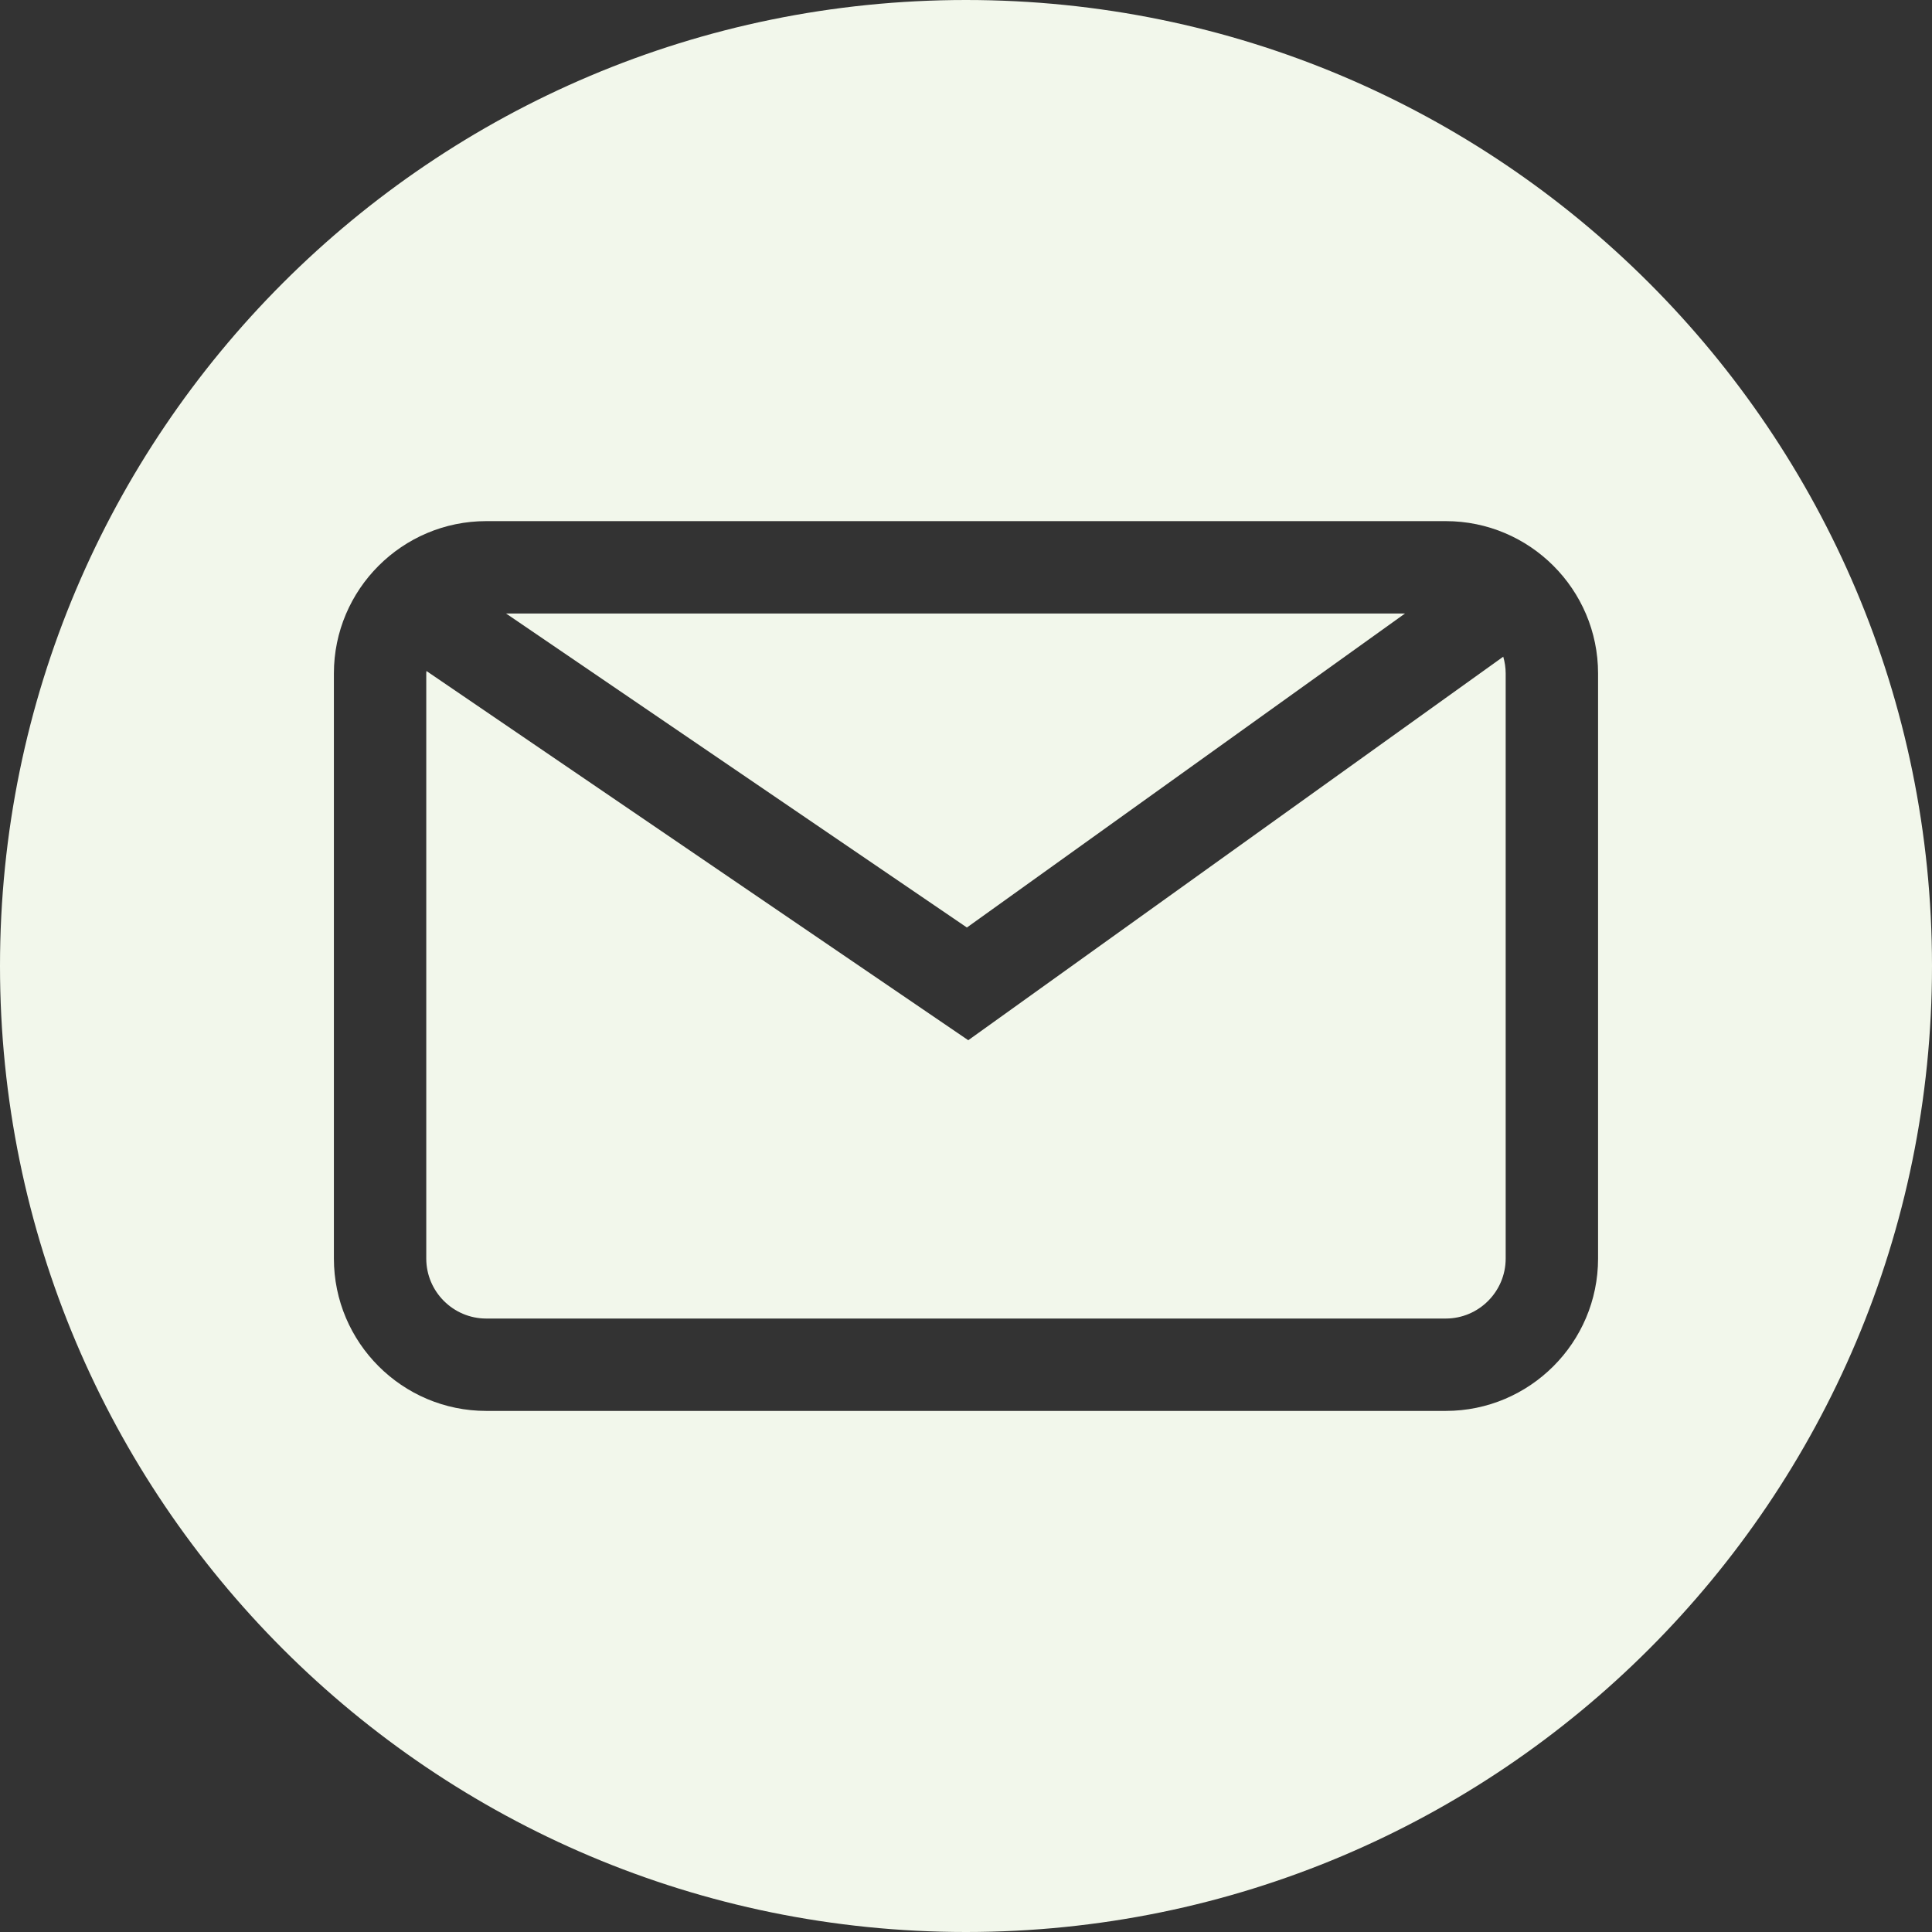 <svg width="101" height="101" viewBox="0 0 101 101" fill="none" xmlns="http://www.w3.org/2000/svg">
<rect x="0" y="0" width="101" height="101" fill="#333333" stroke="none"/>
<g clip-path="url(#clip0_14_132)">
<path d="M50.547 48.488L26.456 32.073H73.449L50.547 48.488Z" fill="#F2F7EB"/>
<path d="M78.586 34.33C78.667 34.61 78.713 34.904 78.713 35.207V65.793C78.713 67.521 77.307 68.93 75.579 68.93H25.421C23.692 68.93 22.284 67.521 22.284 65.793V35.207C22.284 35.164 22.289 35.121 22.292 35.077L50.618 54.38L78.586 34.33Z" fill="#F2F7EB"/>
<path d="M86.209 14.791C77.071 5.653 64.443 0 50.499 0C36.554 0 23.929 5.653 14.791 14.791C5.653 23.929 0 36.554 0 50.499C0 64.443 5.653 77.071 14.791 86.209C23.929 95.347 36.554 101 50.499 101C78.39 101 101 78.39 101 50.499C101 36.554 95.347 23.929 86.209 14.791ZM83.543 65.793C83.543 70.185 79.971 73.759 75.579 73.759H25.421C21.029 73.759 17.455 70.185 17.455 65.793V35.207C17.455 30.815 21.029 27.243 25.421 27.243H75.579C79.971 27.243 83.543 30.815 83.543 35.207V65.793Z" fill="#F2F7EB"/>
</g>
<defs>
<clipPath id="clip0_14_132">
<rect width="101" height="101" fill="white"/>
</clipPath>
</defs>
</svg>
